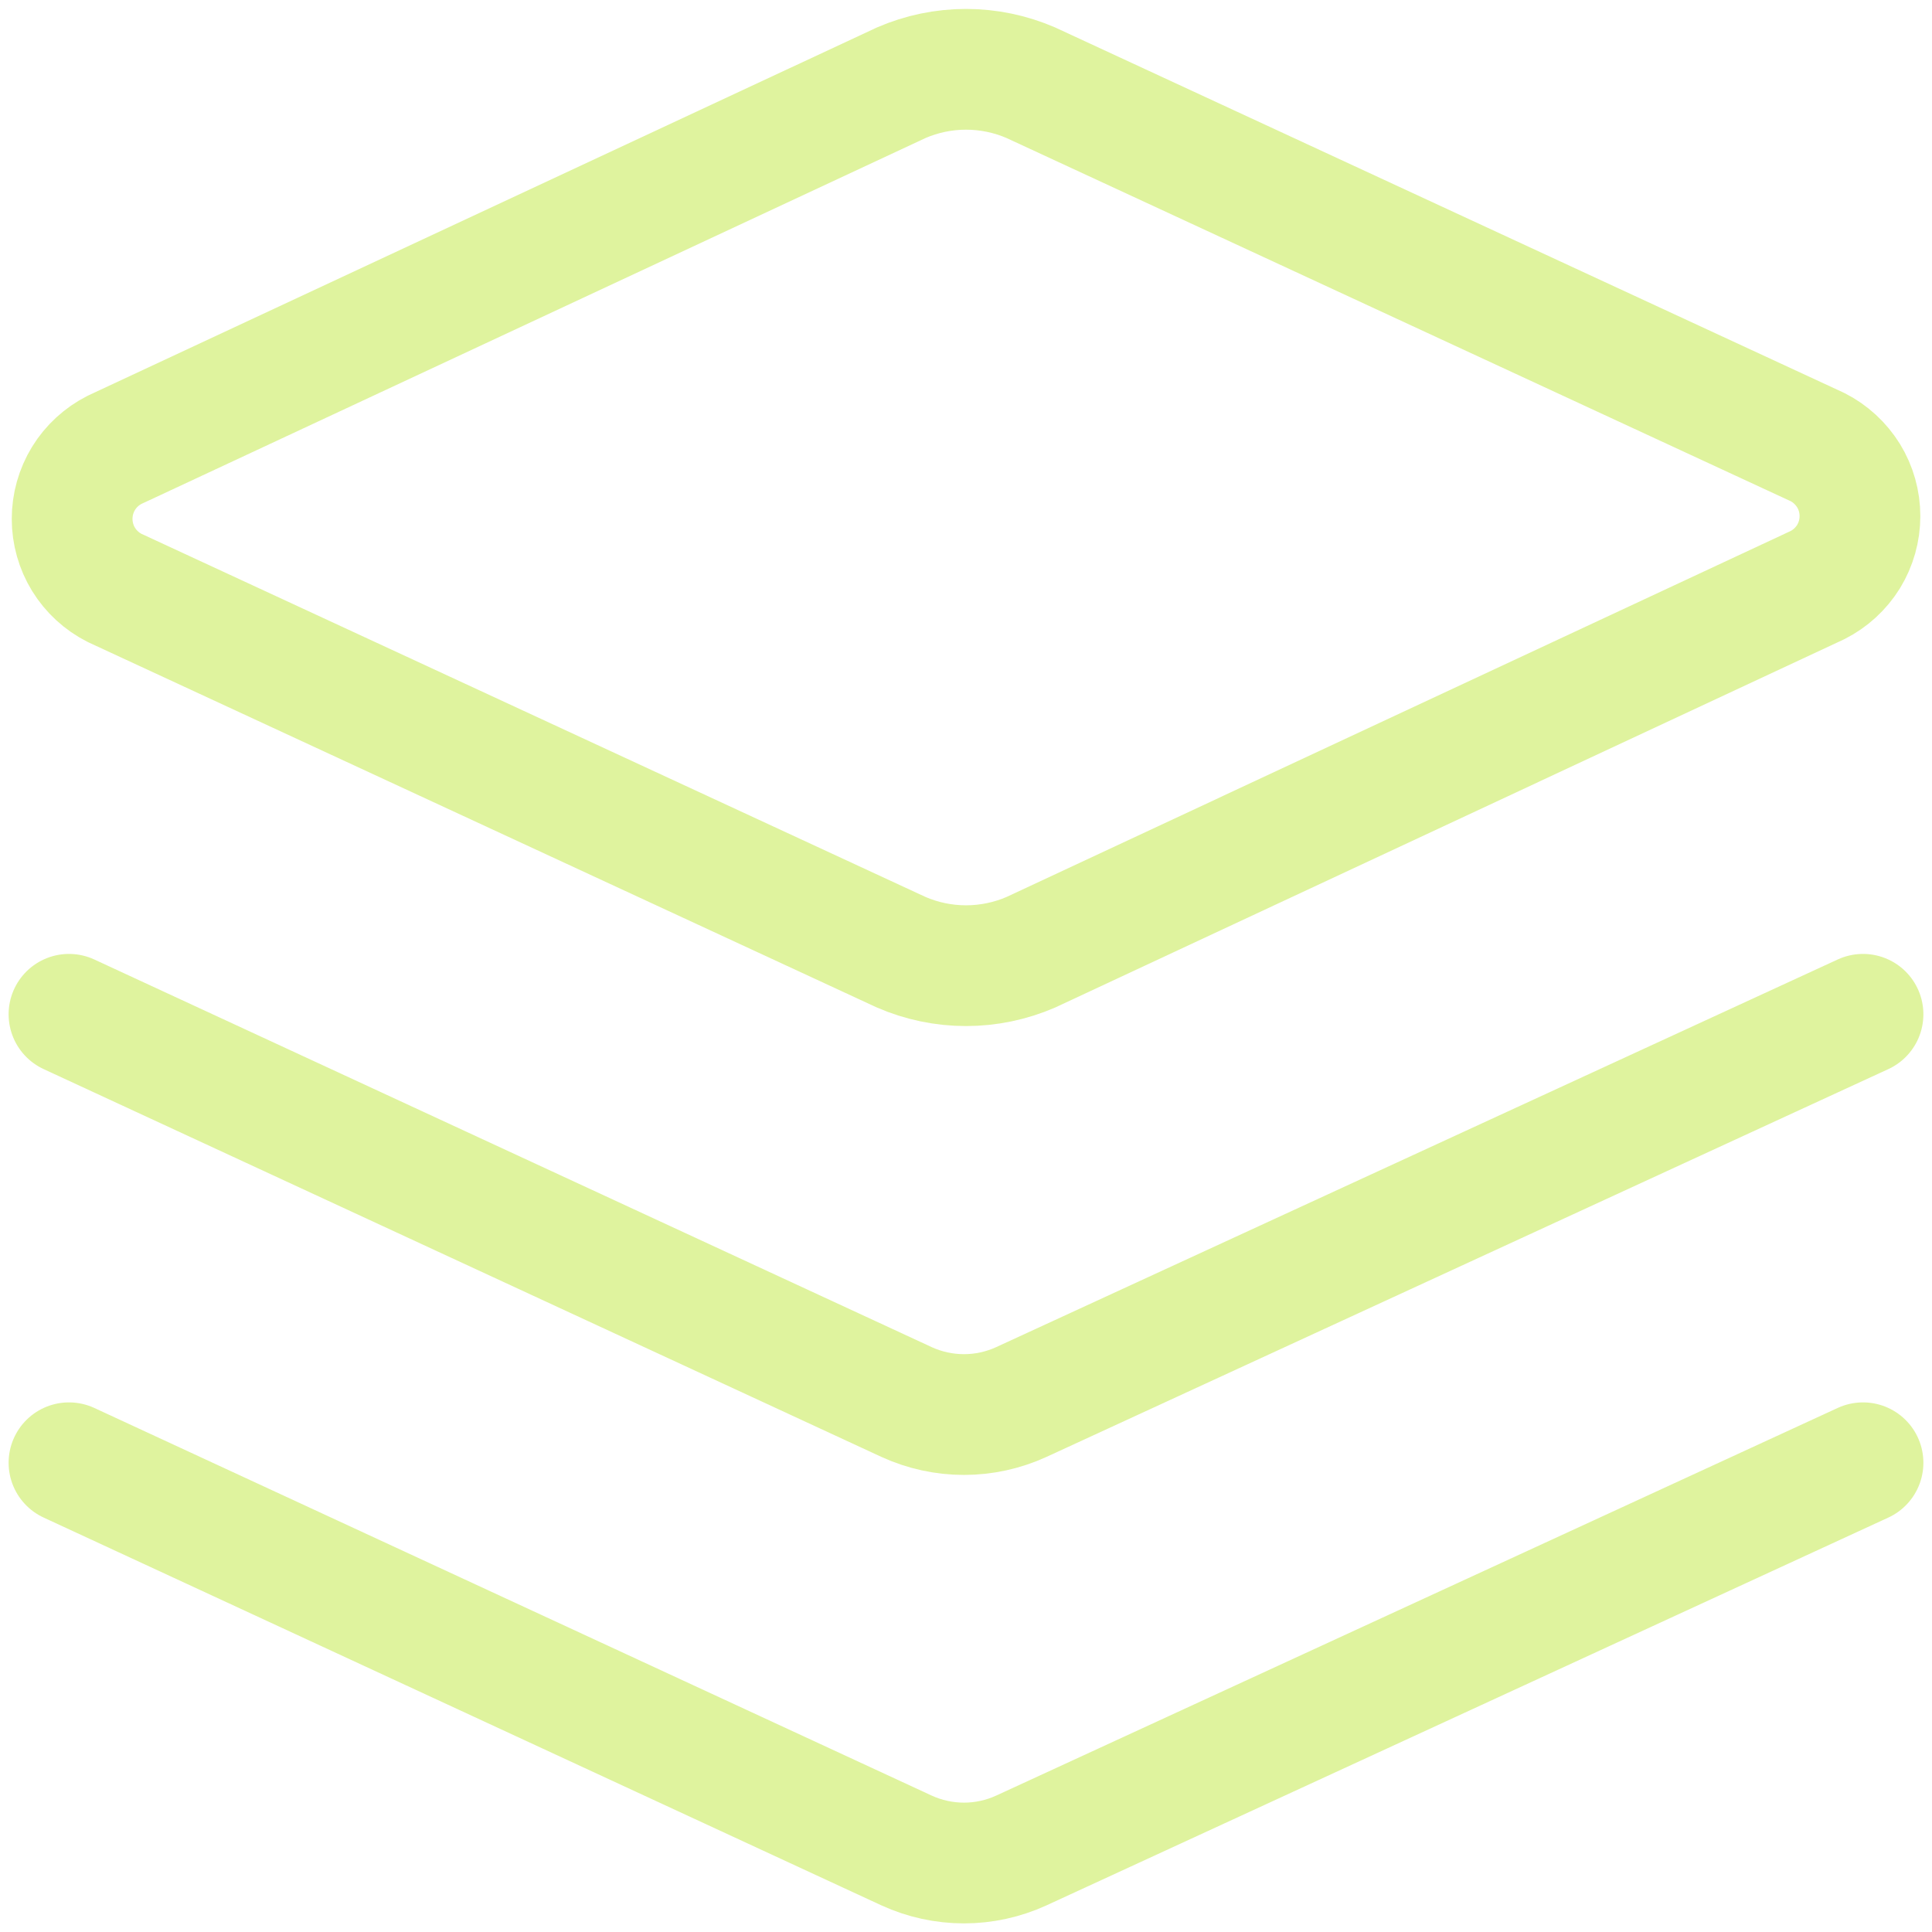 <svg width="24" height="24" viewBox="0 0 24 24" fill="none" xmlns="http://www.w3.org/2000/svg">
<g clip-path="url(#clip0_335_16170)">
<path d="M12.806 11.829C12.552 11.939 12.277 11.996 12 11.996C11.723 11.996 11.449 11.939 11.195 11.829L1.423 7.303C1.265 7.223 1.131 7.1 1.038 6.949C0.945 6.798 0.896 6.623 0.896 6.446C0.896 6.268 0.945 6.094 1.038 5.942C1.131 5.791 1.265 5.668 1.423 5.588L11.195 1.028C11.449 0.918 11.723 0.861 12 0.861C12.277 0.861 12.552 0.918 12.806 1.028L22.578 5.554C22.736 5.634 22.869 5.757 22.963 5.908C23.056 6.059 23.105 6.234 23.105 6.411C23.105 6.589 23.056 6.763 22.963 6.915C22.869 7.066 22.736 7.188 22.578 7.268L12.806 11.829Z" stroke="#DFF39E" stroke-width="1.5" stroke-linecap="round" stroke-linejoin="round"/>
<path d="M23.143 12.6L12.686 17.417C12.463 17.519 12.22 17.572 11.975 17.572C11.729 17.572 11.486 17.519 11.263 17.417L0.857 12.6" stroke="#DFF39E" stroke-width="1.5" stroke-linecap="round" stroke-linejoin="round"/>
<path d="M23.143 18.171L12.686 22.988C12.463 23.09 12.22 23.143 11.975 23.143C11.729 23.143 11.486 23.09 11.263 22.988L0.857 18.171" stroke="#DFF39E" stroke-width="1.5" stroke-linecap="round" stroke-linejoin="round"/>
</g>
<defs>
<clipPath id="clip0_335_16170">
<rect width="24" height="24" fill="white"/>
</clipPath>
</defs>
</svg>
